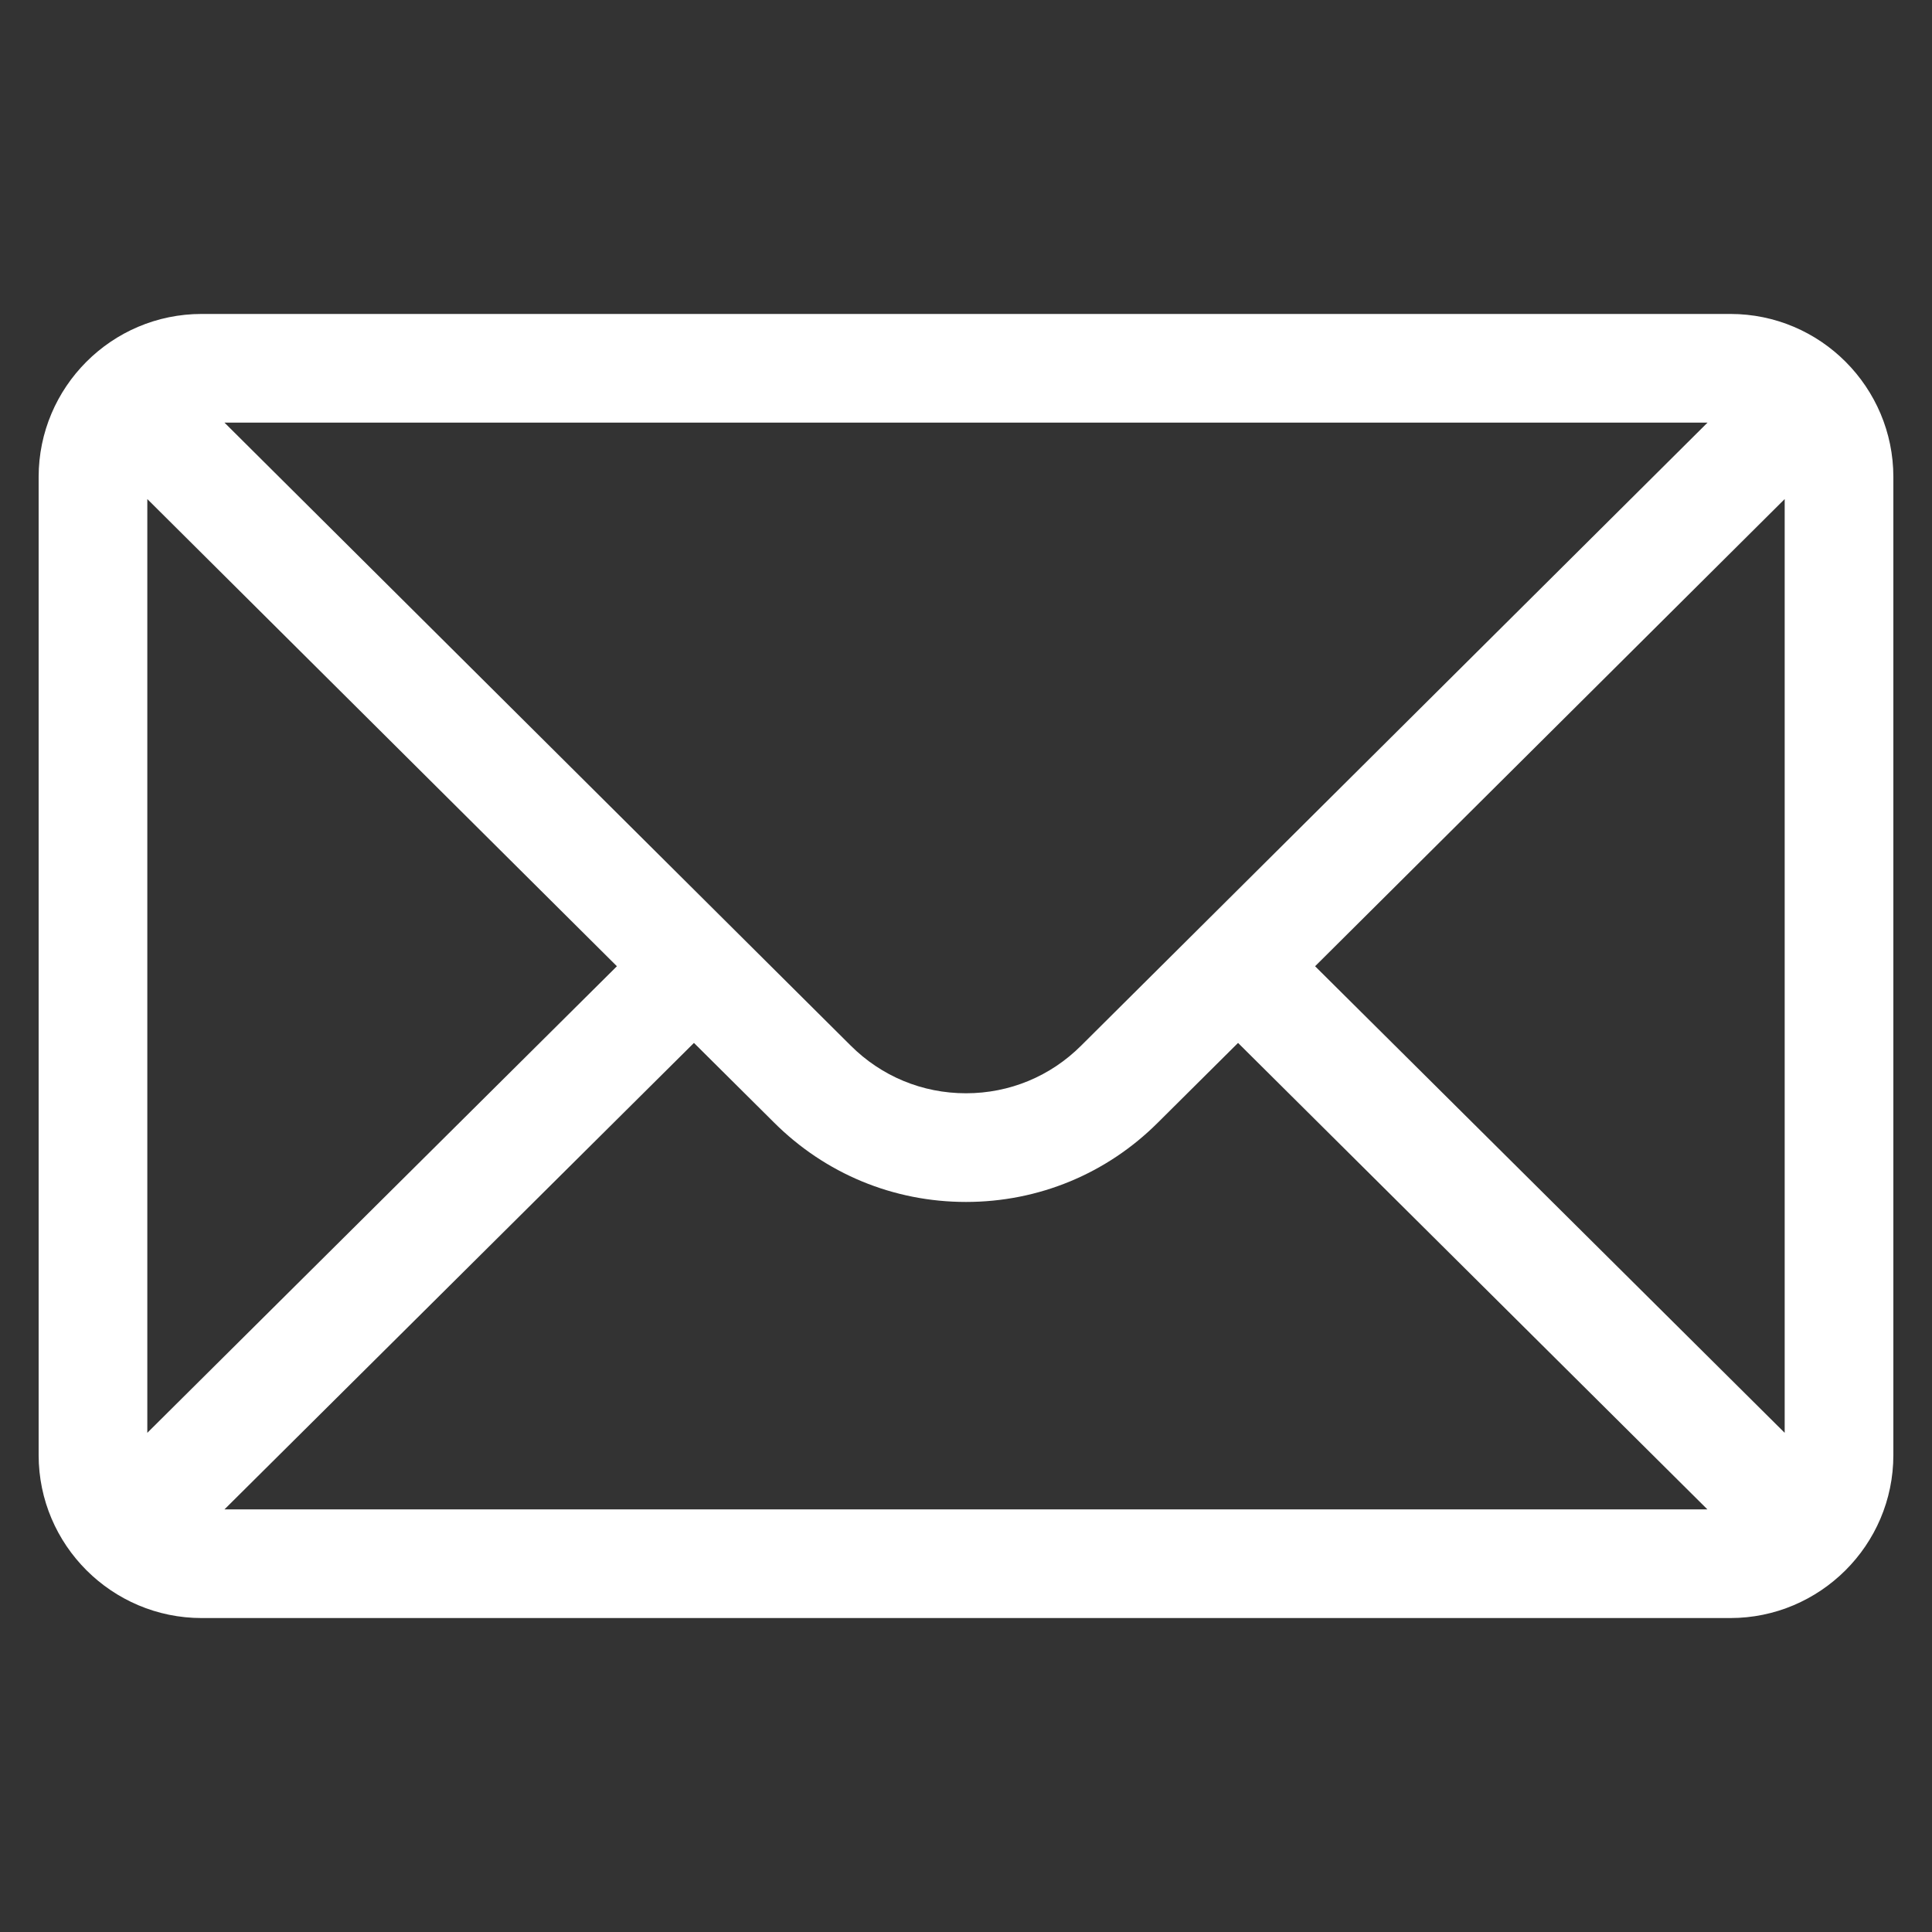 <svg width="16" height="16" viewBox="0 0 16 16" fill="none" xmlns="http://www.w3.org/2000/svg">
    <rect x="0" y="0" width="16" height="16" fill="#333333" stroke="none"/>
    <g clip-path="url(#clip0_556_60659)">
        <path d="M14.33 2.6H1.67C0.924 2.6 0.32 3.207 0.32 3.95V12.05C0.32 12.796 0.928 13.4 1.67 13.4H14.33C15.069 13.4 15.68 12.799 15.68 12.05V3.95C15.68 3.209 15.078 2.6 14.33 2.6ZM14.141 3.5C13.865 3.774 9.118 8.496 8.954 8.659C8.699 8.914 8.36 9.054 8 9.054C7.639 9.054 7.3 8.914 7.044 8.658C6.934 8.548 2.24 3.879 1.859 3.5H14.141ZM1.22 11.866V4.133L5.109 8.002L1.22 11.866ZM1.859 12.5L5.747 8.637L6.409 9.295C6.834 9.72 7.399 9.954 8 9.954C8.601 9.954 9.166 9.72 9.59 9.296L10.253 8.637L14.14 12.5H1.859ZM14.78 11.866L10.891 8.002L14.78 4.133V11.866Z" fill="white"/>
    </g>
    <defs>
        <clipPath id="clip0_556_60659">
            <rect width="15.36" height="15.36" fill="white" transform="translate(0.32 0.32)"/>
        </clipPath>
    </defs>
</svg>
